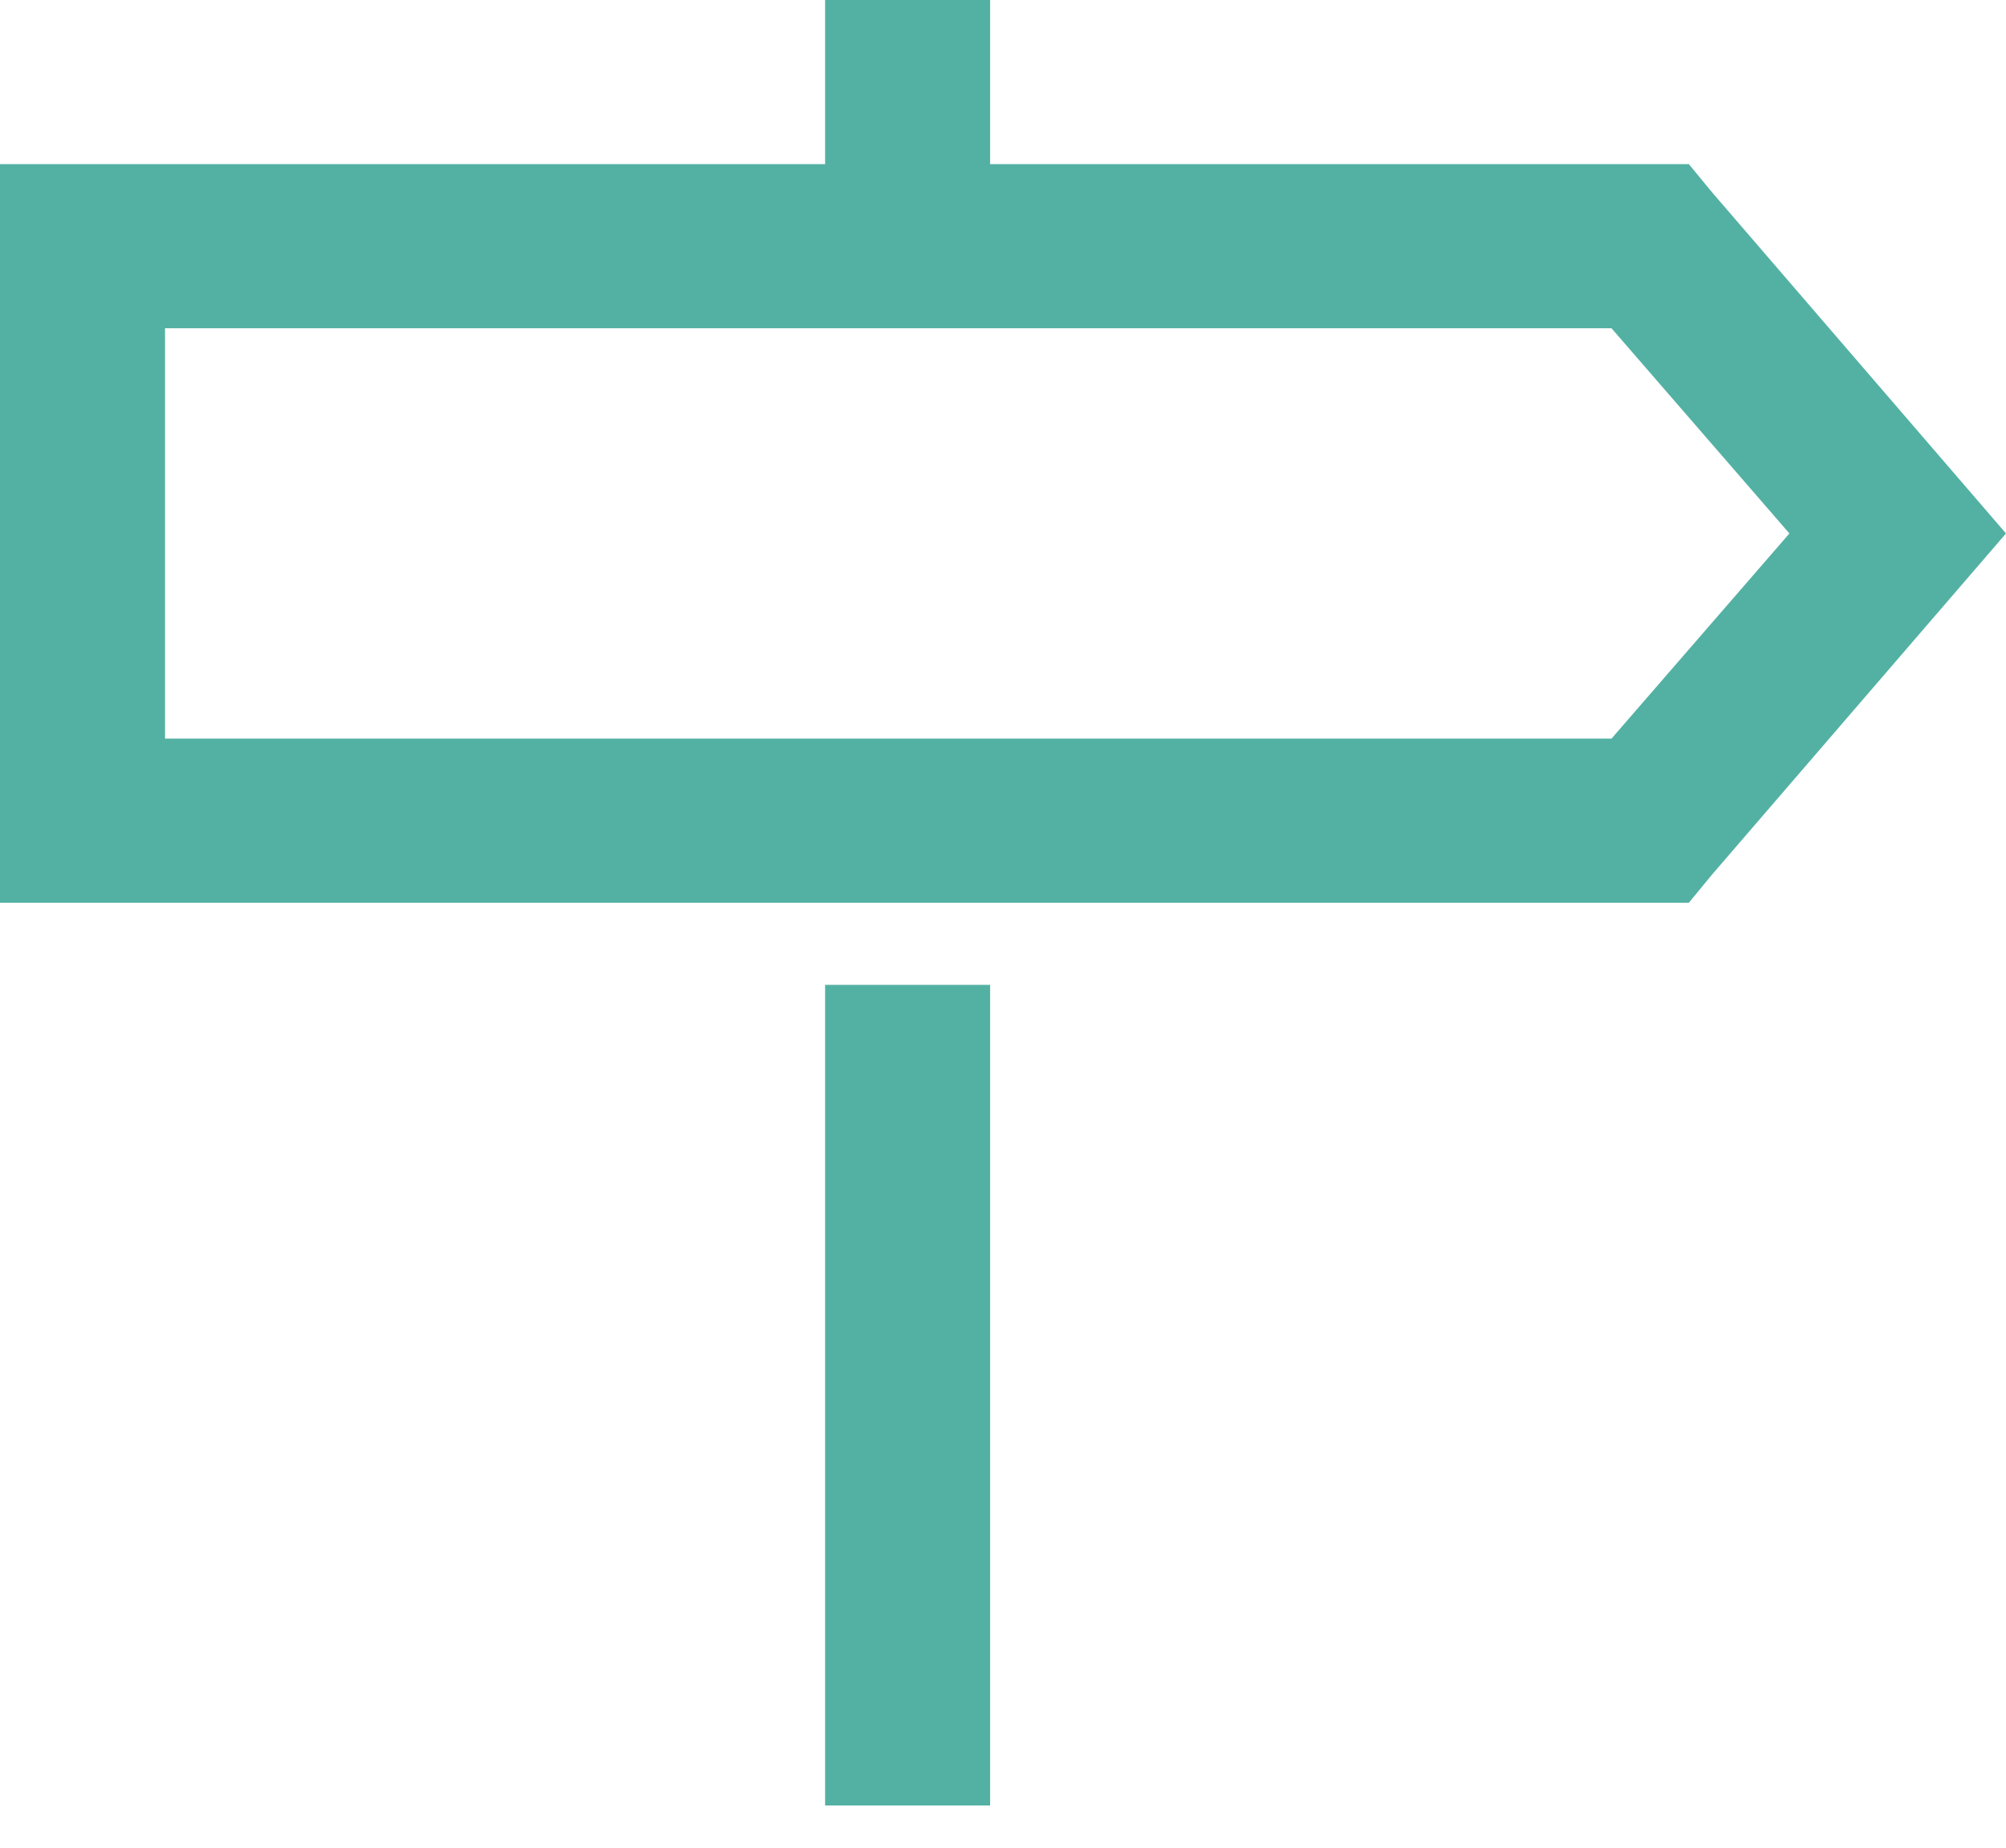 <?xml version="1.0" encoding="UTF-8"?>
<svg width="38px" height="35px" viewBox="0 0 38 35" version="1.1" xmlns="http://www.w3.org/2000/svg" xmlns:xlink="http://www.w3.org/1999/xlink">
    <title>street-sign-outlined_53b1a3.svg</title>
    <g id="🗄-SB-Products" stroke="none" stroke-width="1" fill="none" fill-rule="evenodd">
        <g id="Employer-SB-Health-and-Wellness" transform="translate(-887, -3566)" fill="#53B1A3" fill-rule="nonzero">
            <g id="Group-11" transform="translate(0, 3516)">
                <g id="Group-7" transform="translate(119, 48)">
                    <g id="Group-9" transform="translate(768, 0)">
                        <g id="icons8-signpost" transform="translate(0, 2)">
                            <path d="M15.63,0 L15.63,3.109 L0,3.109 L0,17.1 L31.992,17.1 L32.432,16.566 L38,10.105 L32.432,3.643 L31.992,3.109 L18.756,3.109 L18.756,0 L15.63,0 Z M3.126,6.218 L30.527,6.218 L33.897,10.105 L30.527,13.991 L3.126,13.991 L3.126,6.218 Z M15.63,18.655 L15.63,34.2 L18.756,34.2 L18.756,18.655 L15.63,18.655 Z" id="street-sign-outlined_53b1a3.svg"></path>
                        </g>
                    </g>
                </g>
            </g>
        </g>
    </g>
</svg>